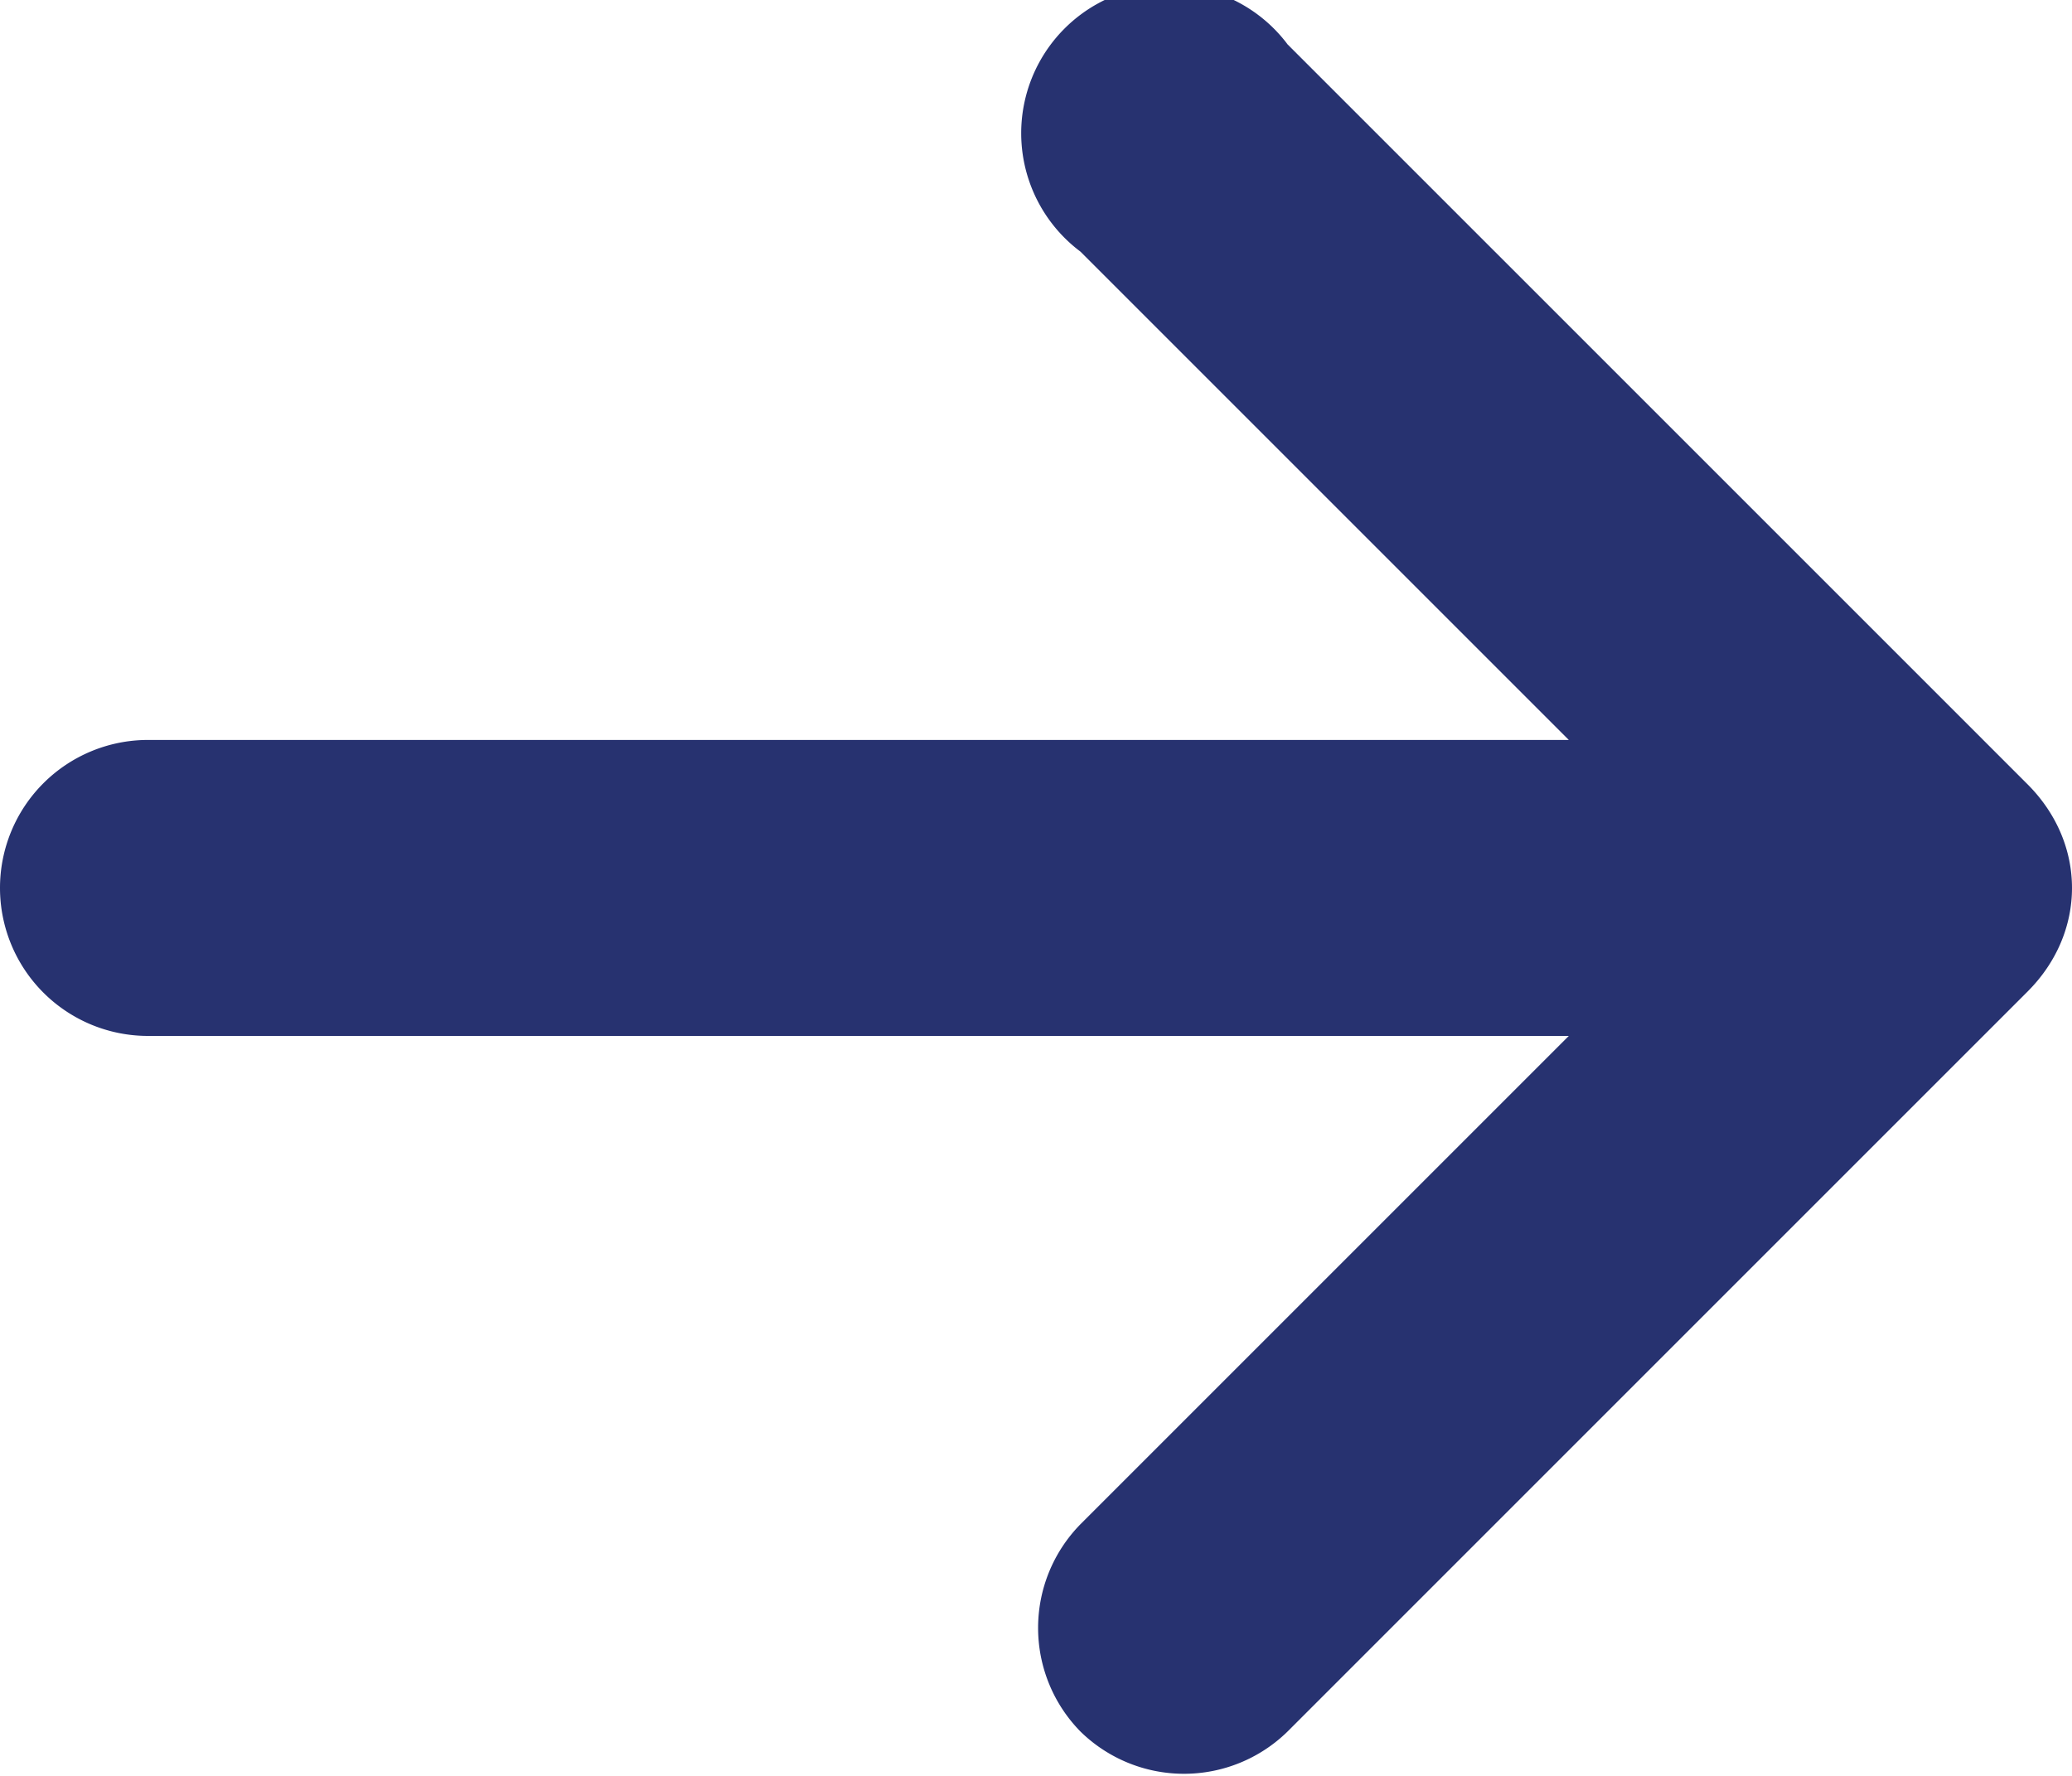 <svg xmlns="http://www.w3.org/2000/svg" width="14" height="12">
	<path fill="#273270" d="m13.7 6.7-5 5a1 1 0 0 1-1.4 0 1 1 0 0 1 0-1.4L10.6 7H1a1 1 0 1 1 0-2h9.6L7.3 1.7A1 1 0 1 1 8.7.3l5 5c.4.4.4 1 0 1.4"/>
</svg>
